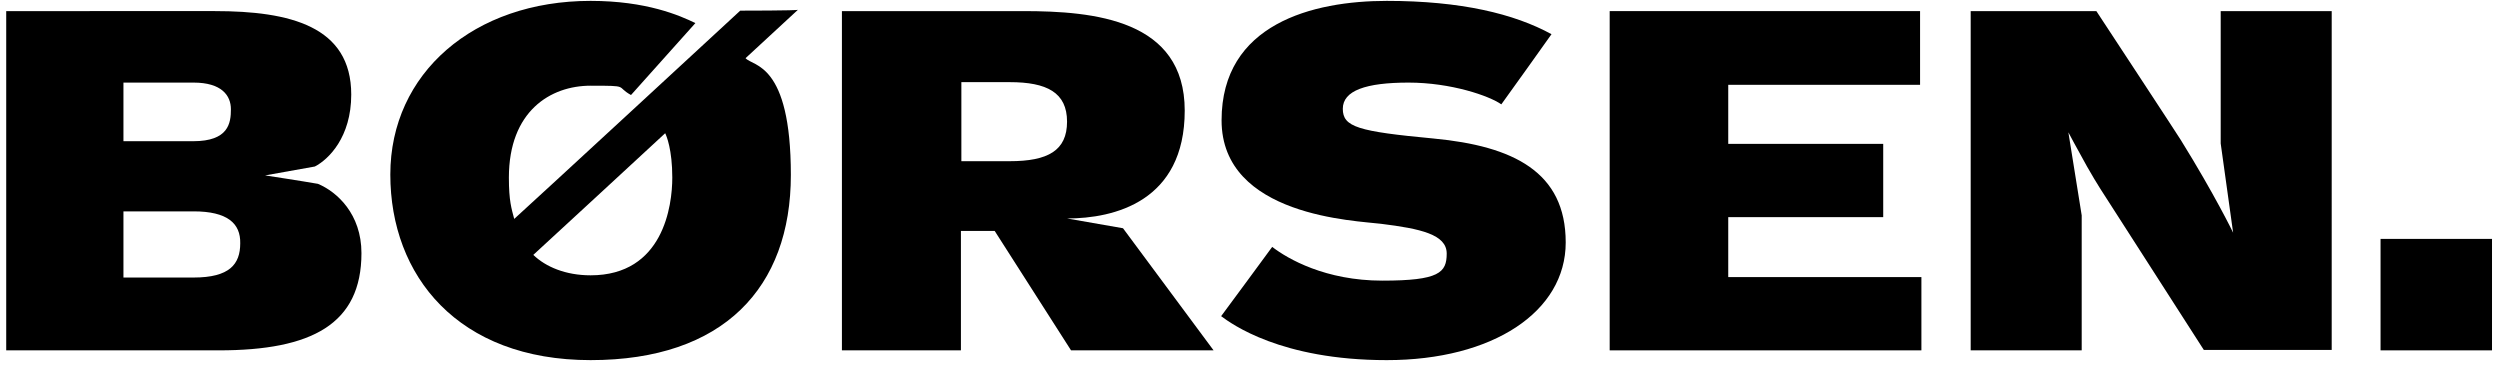 <?xml version="1.0" encoding="UTF-8"?>
<svg id="Lag_1" data-name="Lag 1" xmlns="http://www.w3.org/2000/svg" version="1.1" viewBox="0 0 563 83">
  <defs>
    <style>
      .cls-1 {
        fill: #000;
        stroke-width: 0px;
      }
    </style>
  </defs>
  <path class="cls-1" d="M166.7,2.4s-47.1,43.5-50.9,46.9c-.6-2.3-1.2-4-1.2-9.3,0-15,9.4-20.7,18.4-20.7s5.5.1,9.1,2.1l14.5-16.2c-3.5-1.7-11-5-23.6-5-26.3,0-45.1,16.3-45.1,39.1s15.2,41.8,45.1,41.8,45.1-16.3,45.1-41.7-8.6-24.4-10.2-26.3l11.8-10.9c0,.2-13,.2-13,.2ZM133,62c-5.6,0-10.1-1.9-12.9-4.6,0,0,29.1-26.8,29.7-27.4.3.6,1.6,3.7,1.6,10s-2,22-18.4,22Z"/>
  <path class="cls-1" d="M240.3,49.2c10.6,0,26.5-3.8,26.5-24.3S246.4,2.5,230.4,2.5h-40.8v76.4h26.8v-26.9h7.6l17.2,26.9h32.1l-20.4-27.5-12.6-2.2ZM227.4,36.3h-10.9v-17.8h10.9c8.3,0,12.9,2.3,12.9,8.9,0,6.5-4.3,8.9-12.9,8.9Z"/>
  <path class="cls-1" d="M322.9,31.2c-17.1-1.6-20.5-2.6-20.5-6.7s5.2-5.9,14.8-5.9,18.2,3,20.9,4.9c.7-.9,11.3-15.8,11.3-15.8-8.4-4.6-20.4-7.5-37.1-7.5s-37.2,5.2-37.2,26.9,30.5,22.6,35.9,23.3c8.9,1.1,14.8,2.4,14.8,6.7s-1.7,6.1-14.5,6.1-21.3-4.9-24.8-7.6c-.4.6-11.5,15.6-11.5,15.6,2.3,1.7,13.4,9.9,37.3,9.9s40.3-10.9,40.3-26.5c0-15.9-11.8-21.7-29.7-23.4Z"/>
  <polygon class="cls-1" points="389.2 62.4 389.2 48.9 424.1 48.9 424.1 32.4 389.2 32.4 389.2 19.1 432.4 19.1 432.4 2.5 362.5 2.5 362.5 78.9 432.7 78.9 432.7 62.4 389.2 62.4"/>
  <rect class="cls-1" x="536.1" y="53.8" width="25.1" height="25.1"/>
  <path class="cls-1" d="M500.1,32.3l2.8,20.1s-4.1-8.5-11.8-20.9c-.2-.4-19-29-19-29h-28.3v76.4h25v-30.4l-3-18.7s1.9,3.6,4.2,7.7c2.2,3.9,4.4,7.2,4.4,7.2l21.9,34.1h28.8V2.5h-25v29.8h0Z"/>
  <path class="cls-1" d="M71.6,41.4c-3.4-.6-11.9-1.9-11.9-1.9l11.2-2c3.1-1.6,8.2-6.6,8.2-16.2,0-15.4-13.8-18.8-30.7-18.8H1.4v76.4h47.9c20.9,0,32.1-5.9,32.1-21.9,0-8.8-5.5-13.8-9.8-15.6ZM27.8,18.6h15.8c6.3,0,8.4,2.9,8.4,6s-.5,7.2-8.5,7.2h-15.7v-13.2ZM43.6,62.5h-15.8v-14.9h15.8c7.6,0,10.6,2.7,10.5,7.2,0,4.7-2.4,7.7-10.5,7.7Z"/>
</svg>